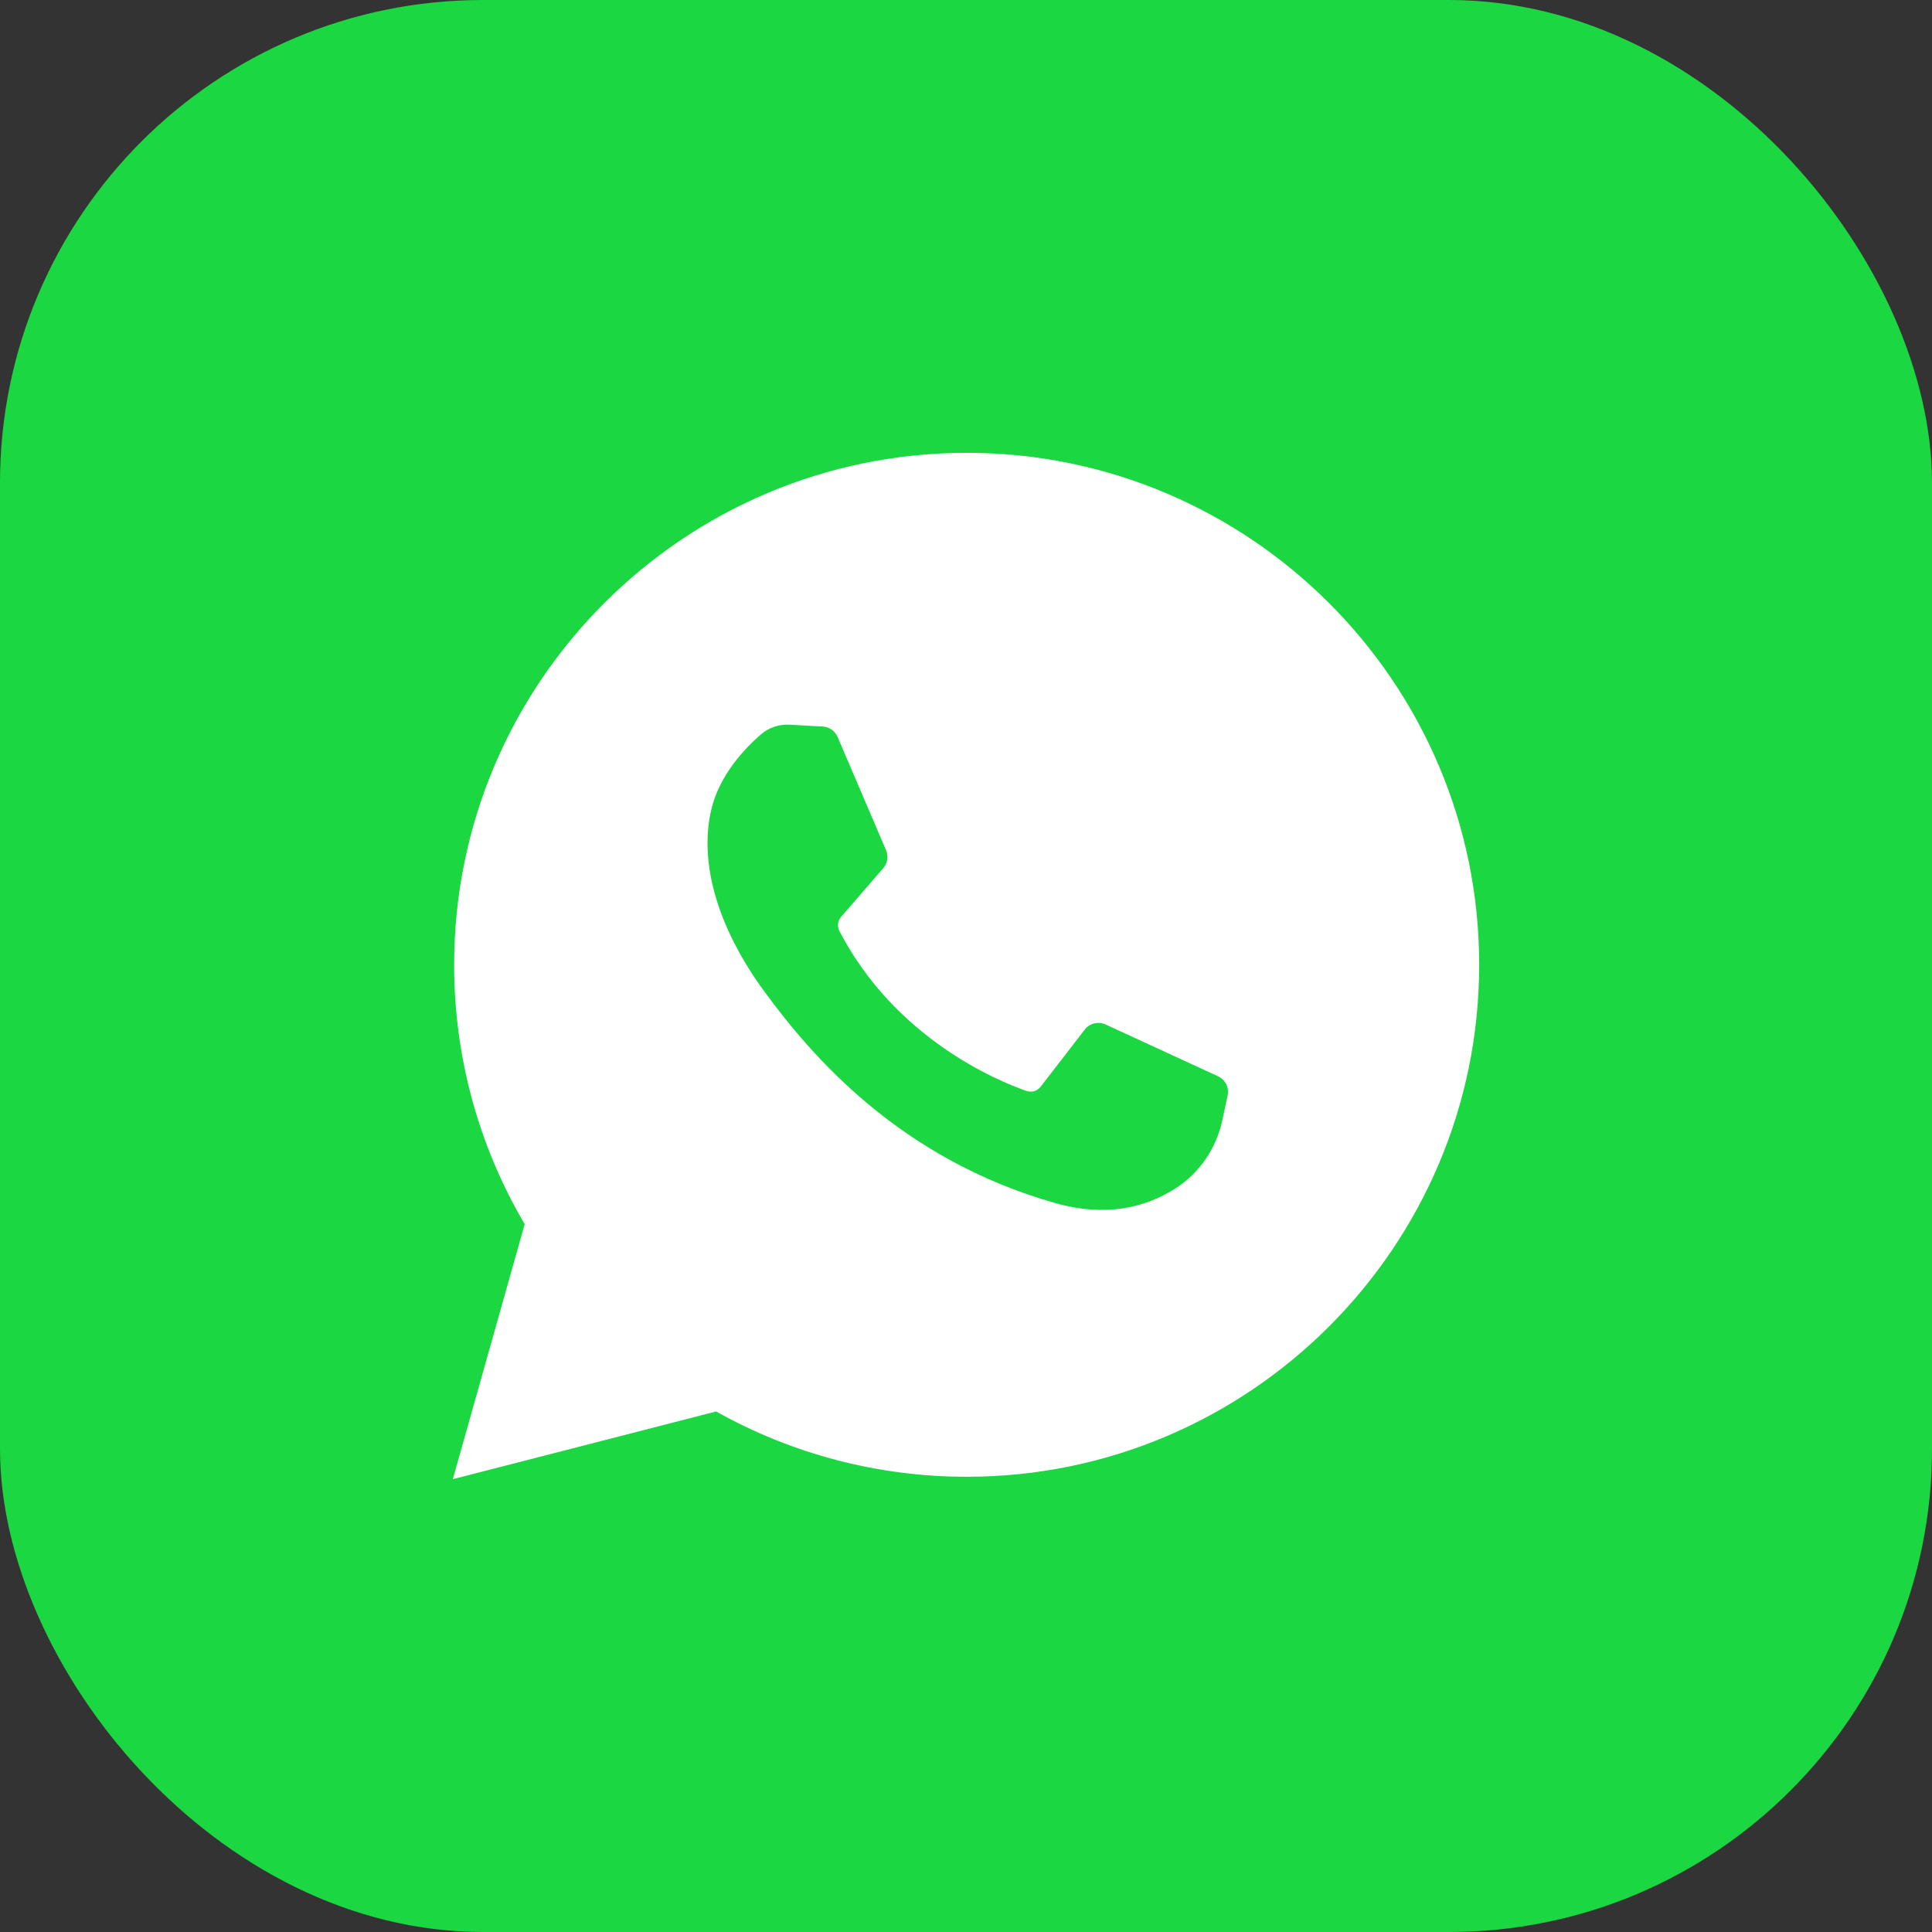 <?xml version="1.0" encoding="UTF-8"?> <svg xmlns="http://www.w3.org/2000/svg" width="64" height="64" viewBox="0 0 64 64" fill="none"><rect x="0" y="0" width="64" height="64" fill="#333333" stroke="none"/><rect width="64" height="64" rx="16" fill="#1BD741"></rect><path d="M15 49L17.381 40.552C15.85 37.953 15.044 34.997 15.044 31.96C15.044 22.608 22.66 15 32.022 15C41.384 15 49 22.608 49 31.96C49 41.311 41.384 48.92 32.022 48.92C29.105 48.92 26.248 48.174 23.722 46.757L15 49Z" fill="white"></path><path d="M27.252 24.067L26.15 24.007C25.804 23.988 25.465 24.104 25.203 24.331C24.669 24.794 23.815 25.689 23.553 26.857C23.162 28.597 23.766 30.728 25.331 32.859C26.895 34.99 29.811 38.4 34.967 39.856C36.628 40.325 37.935 40.009 38.943 39.365C39.742 38.854 40.292 38.035 40.491 37.109L40.667 36.289C40.723 36.028 40.59 35.763 40.347 35.652L36.624 33.937C36.382 33.826 36.096 33.896 35.933 34.107L34.472 36C34.361 36.143 34.172 36.199 34.002 36.139C33.001 35.788 29.648 34.385 27.808 30.845C27.728 30.692 27.748 30.505 27.861 30.374L29.258 28.76C29.401 28.595 29.437 28.363 29.351 28.163L27.746 24.412C27.66 24.212 27.469 24.079 27.252 24.067Z" fill="#1BD741"></path></svg> 